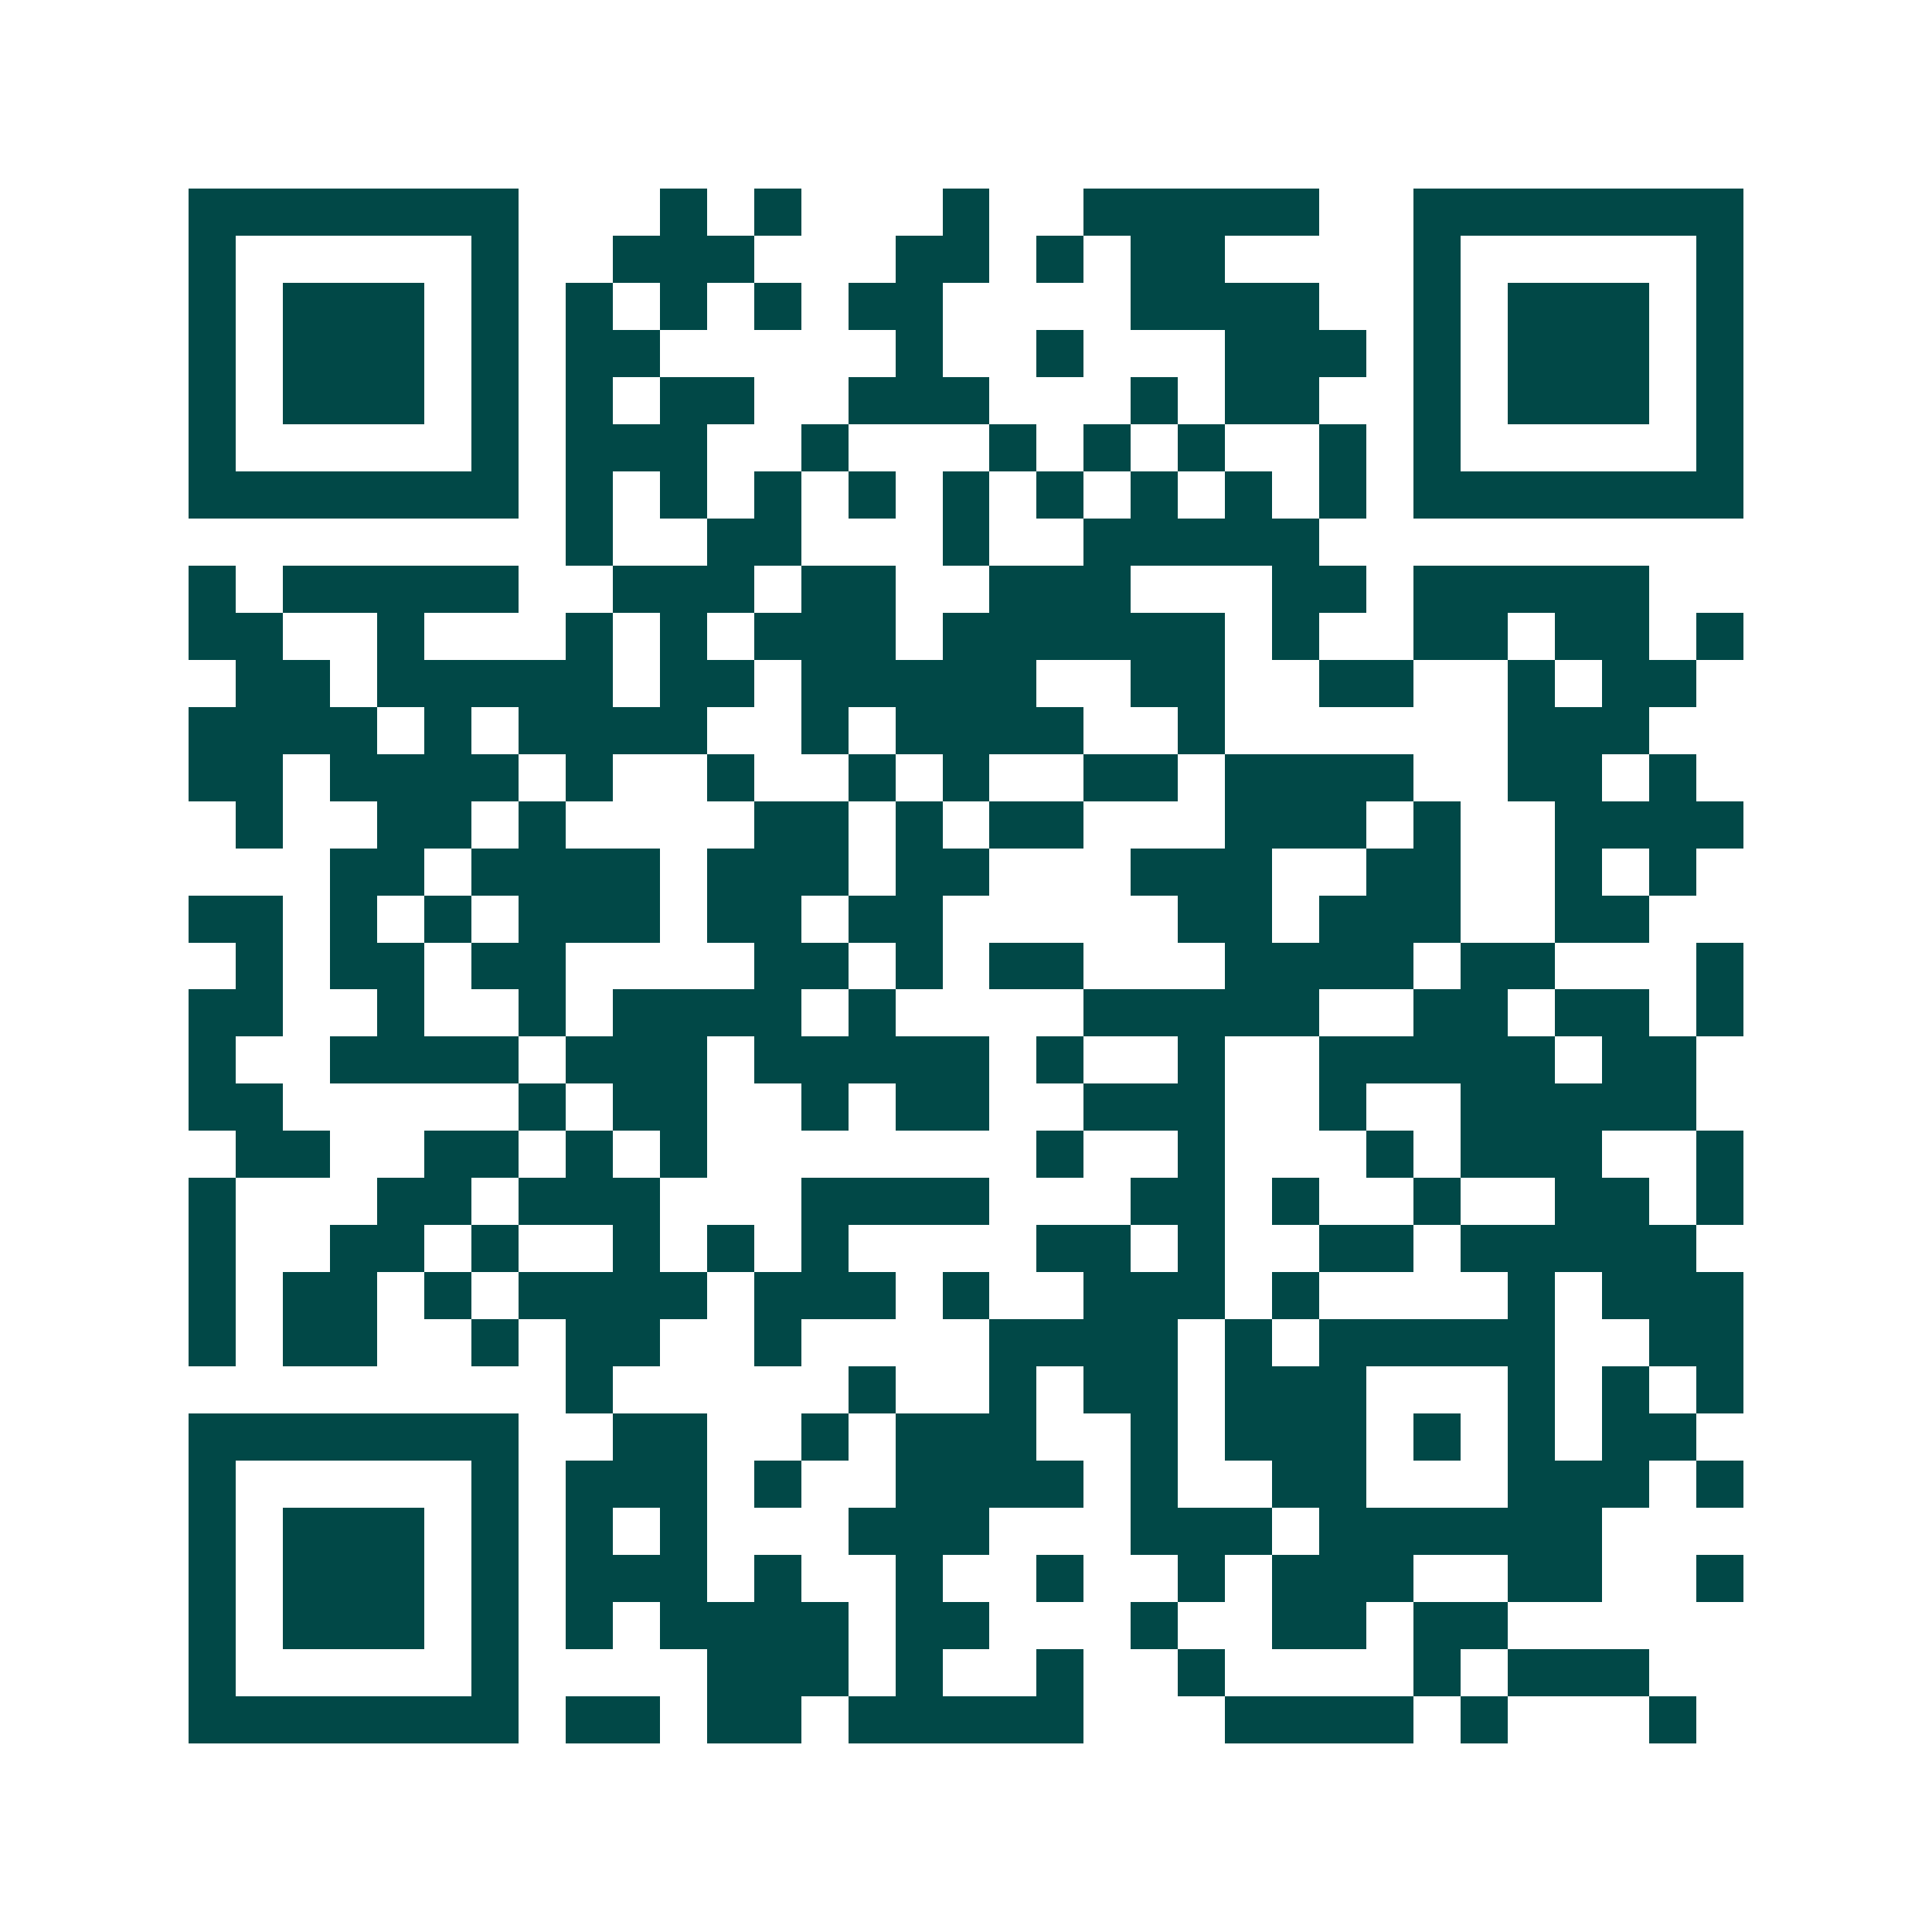 <svg xmlns="http://www.w3.org/2000/svg" width="200" height="200" viewBox="0 0 41 41" shape-rendering="crispEdges"><path fill="#ffffff" d="M0 0h41v41H0z"/><path stroke="#014847" d="M4 4.5h7m3 0h1m1 0h1m3 0h1m2 0h5m2 0h7M4 5.5h1m5 0h1m2 0h3m3 0h2m1 0h1m1 0h2m4 0h1m5 0h1M4 6.5h1m1 0h3m1 0h1m1 0h1m1 0h1m1 0h1m1 0h2m4 0h4m2 0h1m1 0h3m1 0h1M4 7.5h1m1 0h3m1 0h1m1 0h2m5 0h1m2 0h1m3 0h3m1 0h1m1 0h3m1 0h1M4 8.5h1m1 0h3m1 0h1m1 0h1m1 0h2m2 0h3m3 0h1m1 0h2m2 0h1m1 0h3m1 0h1M4 9.5h1m5 0h1m1 0h3m2 0h1m3 0h1m1 0h1m1 0h1m2 0h1m1 0h1m5 0h1M4 10.5h7m1 0h1m1 0h1m1 0h1m1 0h1m1 0h1m1 0h1m1 0h1m1 0h1m1 0h1m1 0h7M12 11.5h1m2 0h2m3 0h1m2 0h5M4 12.5h1m1 0h5m2 0h3m1 0h2m2 0h3m3 0h2m1 0h5M4 13.5h2m2 0h1m3 0h1m1 0h1m1 0h3m1 0h6m1 0h1m2 0h2m1 0h2m1 0h1M5 14.5h2m1 0h5m1 0h2m1 0h5m2 0h2m2 0h2m2 0h1m1 0h2M4 15.5h4m1 0h1m1 0h4m2 0h1m1 0h4m2 0h1m6 0h3M4 16.5h2m1 0h4m1 0h1m2 0h1m2 0h1m1 0h1m2 0h2m1 0h4m2 0h2m1 0h1M5 17.5h1m2 0h2m1 0h1m4 0h2m1 0h1m1 0h2m3 0h3m1 0h1m2 0h4M7 18.5h2m1 0h4m1 0h3m1 0h2m3 0h3m2 0h2m2 0h1m1 0h1M4 19.5h2m1 0h1m1 0h1m1 0h3m1 0h2m1 0h2m5 0h2m1 0h3m2 0h2M5 20.5h1m1 0h2m1 0h2m4 0h2m1 0h1m1 0h2m3 0h4m1 0h2m3 0h1M4 21.5h2m2 0h1m2 0h1m1 0h4m1 0h1m4 0h5m2 0h2m1 0h2m1 0h1M4 22.5h1m2 0h4m1 0h3m1 0h5m1 0h1m2 0h1m2 0h5m1 0h2M4 23.5h2m5 0h1m1 0h2m2 0h1m1 0h2m2 0h3m2 0h1m2 0h5M5 24.5h2m2 0h2m1 0h1m1 0h1m7 0h1m2 0h1m3 0h1m1 0h3m2 0h1M4 25.5h1m3 0h2m1 0h3m3 0h4m3 0h2m1 0h1m2 0h1m2 0h2m1 0h1M4 26.5h1m2 0h2m1 0h1m2 0h1m1 0h1m1 0h1m4 0h2m1 0h1m2 0h2m1 0h5M4 27.5h1m1 0h2m1 0h1m1 0h4m1 0h3m1 0h1m2 0h3m1 0h1m4 0h1m1 0h3M4 28.5h1m1 0h2m2 0h1m1 0h2m2 0h1m4 0h4m1 0h1m1 0h5m2 0h2M12 29.5h1m5 0h1m2 0h1m1 0h2m1 0h3m3 0h1m1 0h1m1 0h1M4 30.5h7m2 0h2m2 0h1m1 0h3m2 0h1m1 0h3m1 0h1m1 0h1m1 0h2M4 31.5h1m5 0h1m1 0h3m1 0h1m2 0h4m1 0h1m2 0h2m3 0h3m1 0h1M4 32.5h1m1 0h3m1 0h1m1 0h1m1 0h1m3 0h3m3 0h3m1 0h6M4 33.5h1m1 0h3m1 0h1m1 0h3m1 0h1m2 0h1m2 0h1m2 0h1m1 0h3m2 0h2m2 0h1M4 34.5h1m1 0h3m1 0h1m1 0h1m1 0h4m1 0h2m3 0h1m2 0h2m1 0h2M4 35.5h1m5 0h1m4 0h3m1 0h1m2 0h1m2 0h1m4 0h1m1 0h3M4 36.5h7m1 0h2m1 0h2m1 0h5m3 0h4m1 0h1m3 0h1"/></svg>
